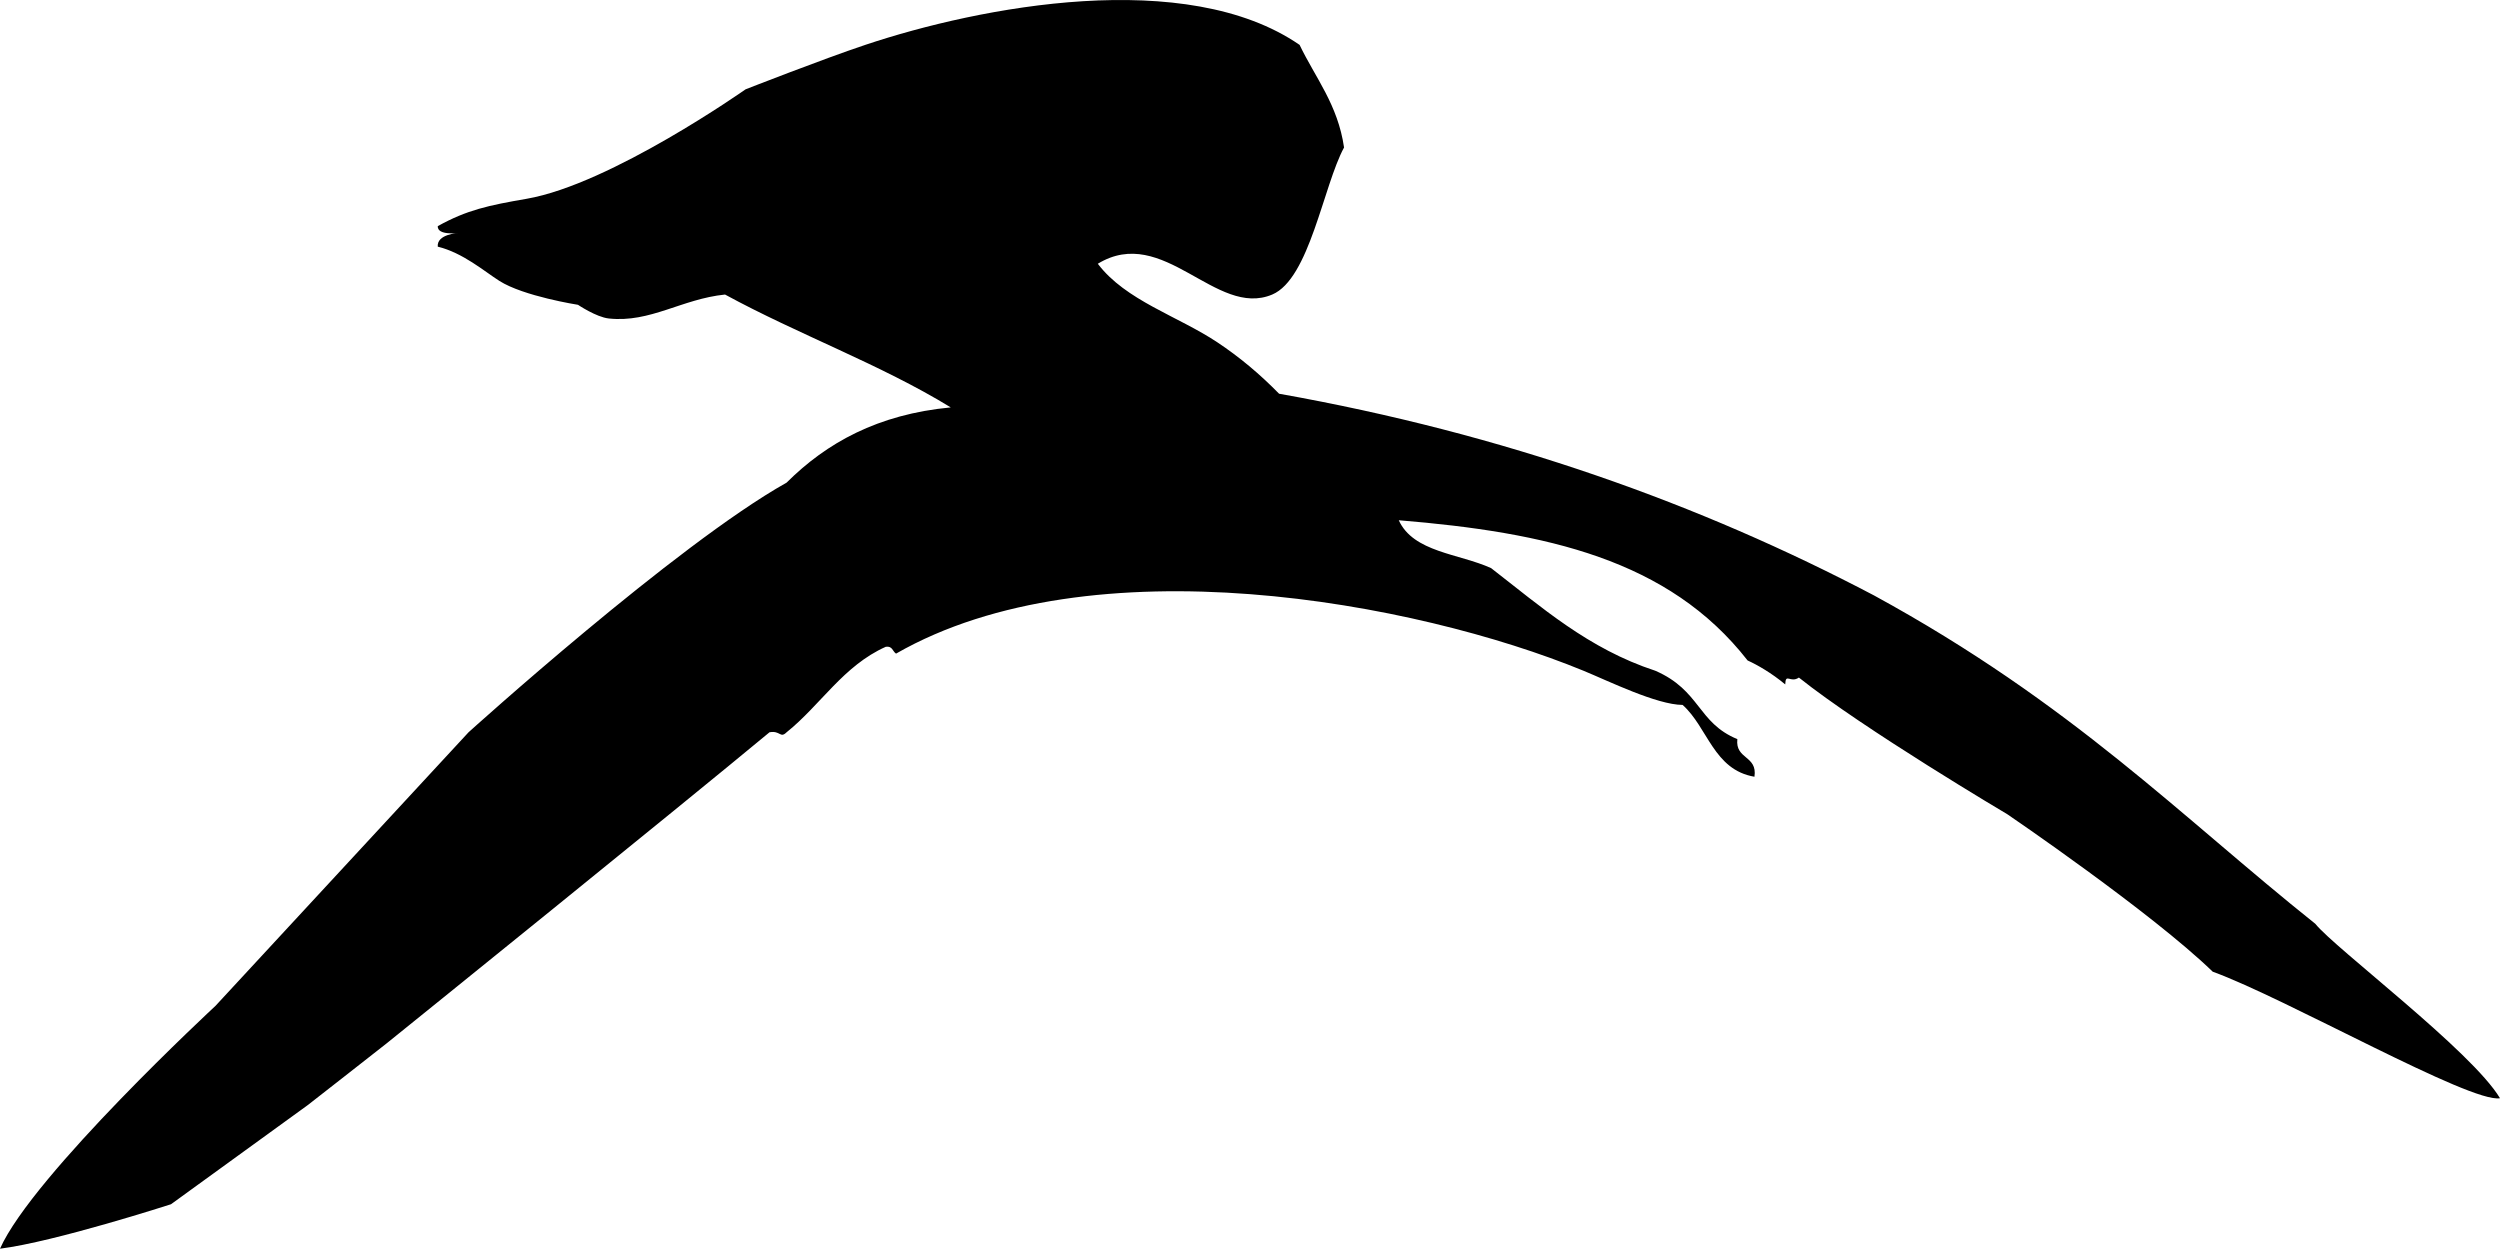 <?xml version="1.0" encoding="UTF-8" standalone="no"?>
<!-- Created with Inkscape (http://www.inkscape.org/) -->

<svg
   xmlns:svg="http://www.w3.org/2000/svg"
   xmlns="http://www.w3.org/2000/svg"
   version="1.2"
   width="731"
   height="365.122"
   viewBox="0 0 731 365.122"
   id="Layer_1"
   xml:space="preserve"
   style="overflow:inherit"><defs
   id="defs7" />
<path
   d="m 0,365.122 c 9.53,-21.471 63,-71 63,-71 l 74,-80 c 0,0 60.588,-54.799 93,-73 11.689,-11.645 26.684,-19.982 48,-22 -20.456,-12.544 -44.647,-21.353 -66,-33 -12.686,1.3 -21.846,8.313 -34,7 -3.659,-0.396 -9,-4 -9,-4 0,0 -15.906,-2.48 -23,-7 -4.439,-2.828 -10.652,-8.204 -18,-10 -0.343,-3.677 6,-4 6,-4 0,0 -6.164,0.831 -6,-2 8.556,-4.753 14.858,-6.074 26,-8 24.594,-4.251 64,-32 64,-32 0,0 22.436,-8.797 35,-13 33.709,-11.276 93.902,-22.792 127,0 4.652,9.681 11.187,17.48 13,30 -6.06,11.179 -10.092,38.392 -21,43 -16.482,6.963 -31.796,-20.703 -51,-9 8.132,10.759 23.427,15.289 35,23 6.375,4.248 12.295,9.166 18,15 65.936,11.73 123.094,32.24 174,59 58.002,31.666 89.658,64.617 129,96 5.792,7.208 45.776,37.224 54,51 -8.557,1.547 -62.492,-29.175 -84,-37 -17.948,-17.386 -60,-46 -60,-46 0,0 -42.293,-25.041 -61,-40 -2.545,1.727 -3.878,-1.523 -4,2 -3.961,-3.309 -8.13,-5.7 -11,-7 -23.076,-29.568 -58.872,-37.457 -102,-41 4.273,9.393 17.615,9.719 27,14 14.665,11.335 28.413,23.587 48,30 13.25,5.75 12.325,15.195 24,20 -0.664,5.997 5.933,4.734 5,11 -11.966,-2.034 -13.61,-14.39 -21,-21 -7.547,-0.038 -21.717,-7.007 -29,-10 -49.107,-20.183 -143.722,-37.836 -201,-5 -1.017,-0.649 -1.034,-2.299 -3,-2 -12.439,5.561 -19.01,16.99 -29,25 -1.907,1.877 -1.81,-0.594 -5,0 -26.776,22.224 -105.29,85.601 -112,91 -1.992,1.603 -23,18 -23,18 l -40,29 c 0,0 -33.932,10.974 -50,13 z"
   id="path3"
   style="fill-rule:evenodd" />
</svg>